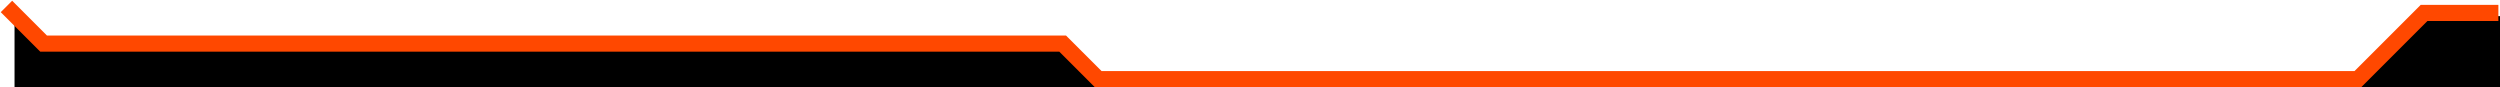 <svg width="774" height="27" viewBox="0 0 774 27" fill="none" xmlns="http://www.w3.org/2000/svg">
<path d="M4.5 27H339H342L329.5 14.5H14L4.5 5V8V27Z" fill="black"/>
<path d="M774 27H731H729L751 5H774V27Z" fill="black"/>
<path d="M2 2L13.5 13.5H329L340 24.5H730L750.5 4H773.5" stroke="#FF4800" stroke-width="5"/>
</svg>
